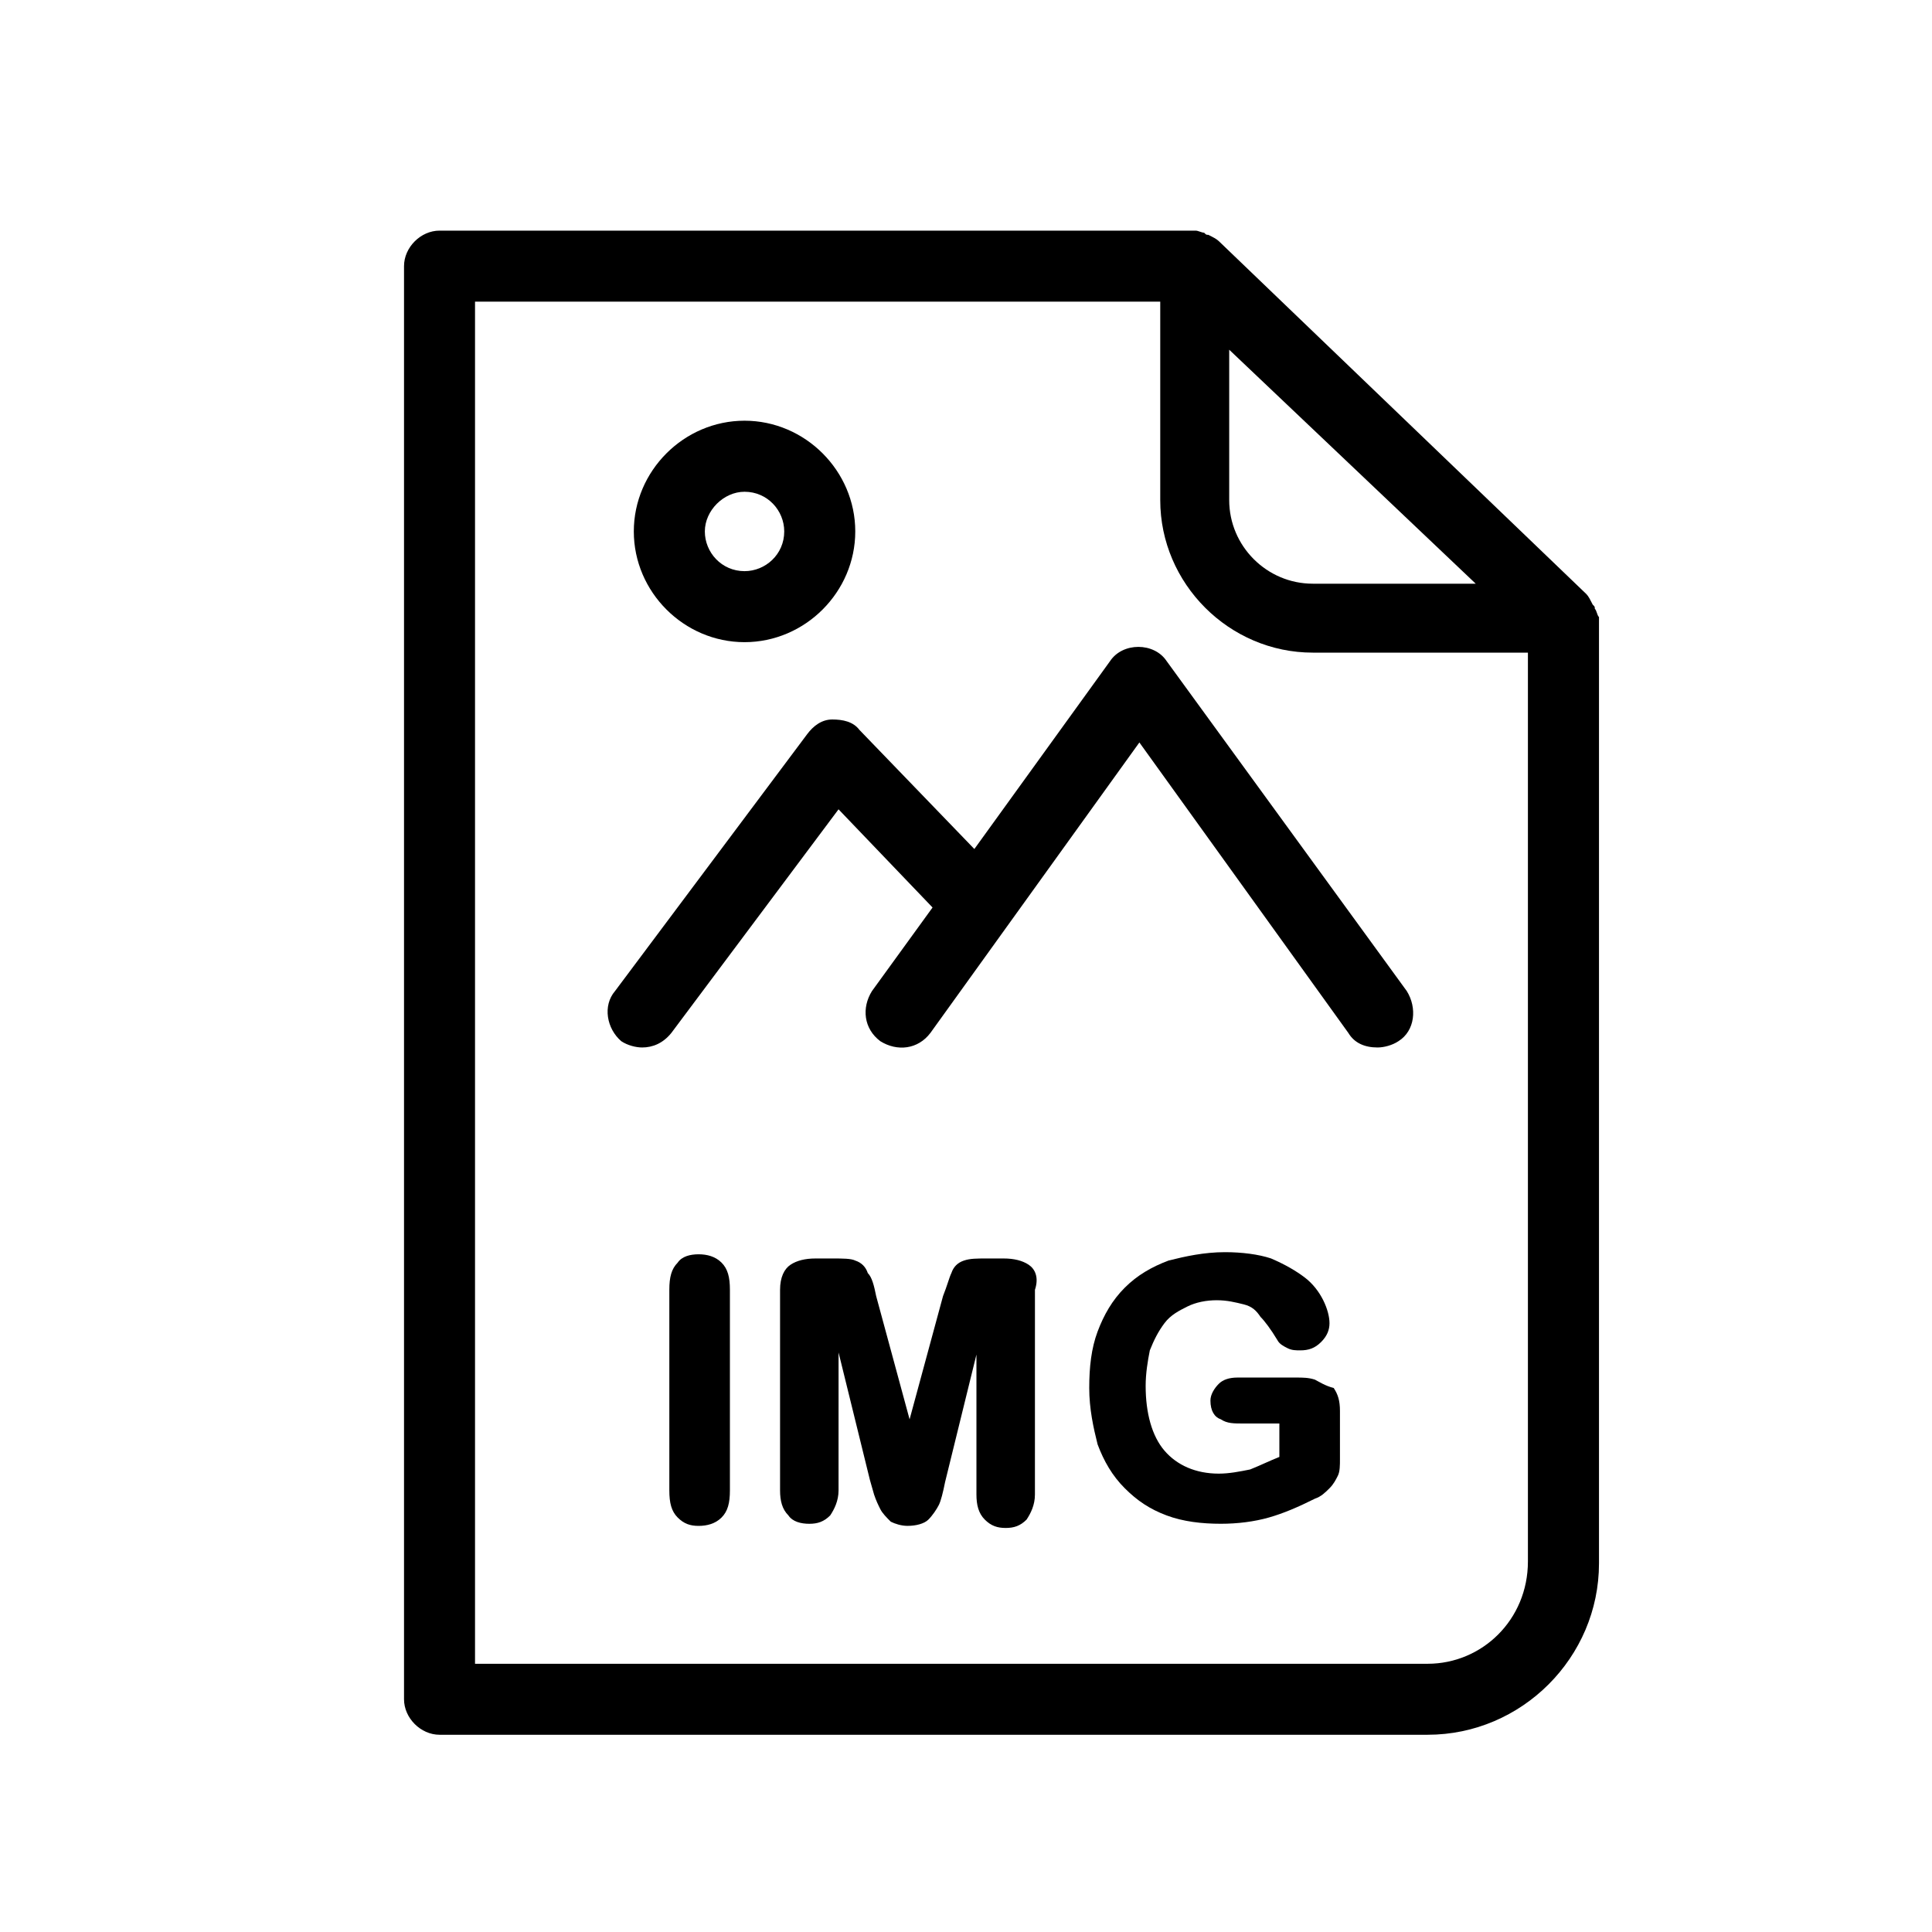 <?xml version="1.0" encoding="UTF-8"?>
<!-- Uploaded to: ICON Repo, www.iconrepo.com, Generator: ICON Repo Mixer Tools -->
<svg fill="#000000" width="800px" height="800px" version="1.1" viewBox="144 144 512 512" xmlns="http://www.w3.org/2000/svg">
 <g>
  <path d="m566.64 305.33c0-0.555 0-0.555-0.555-1.105-0.555-1.105-1.105-2.215-1.66-2.769l-97.441-93.566c-0.555-0.555-1.66-1.105-2.769-1.66-0.555 0-0.555 0-1.105-0.555-0.555 0-1.66-0.555-2.215-0.555h-0.555-199.86c-4.984 0-9.41 4.43-9.41 9.41v379.79c0 4.984 4.43 9.41 9.41 9.41h261.87c24.914 0 45.398-20.484 45.398-45.398v-250.24-0.555c-0.555-0.551-0.555-1.66-1.105-2.211zm-31.559-6.644h-43.184c-12.18 0-22.145-9.965-22.145-22.145v-39.863zm-12.734 286.23h-252.46v-360.97h181.59v52.594c0 22.145 18.27 40.414 40.414 40.414h57.023v240.83c0 15.504-12.18 27.133-26.574 27.133z"/>
  <path d="m453.15 319.17c-3.32-4.984-11.625-4.984-14.949 0l-35.988 49.828-30.449-31.559c-1.66-2.215-4.43-2.769-7.199-2.769s-4.984 1.66-6.644 3.875l-50.934 68.098c-3.32 3.875-2.215 9.965 1.66 13.289 1.66 1.105 3.875 1.66 5.535 1.66 2.769 0 5.535-1.105 7.75-3.875l44.289-59.238 24.914 26.02-16.055 22.145c-2.769 4.43-2.215 9.965 2.215 13.289 4.43 2.769 9.965 2.215 13.289-2.215l55.363-76.957 55.363 76.957c1.66 2.769 4.43 3.875 7.75 3.875 1.66 0 3.875-0.555 5.535-1.66 4.43-2.769 4.984-8.859 2.215-13.289z"/>
  <path d="m329.13 476.4c-2.215 0-4.43 0.555-5.535 2.215-1.66 1.66-2.215 3.875-2.215 7.199v53.148c0 3.32 0.555 5.535 2.215 7.199 1.66 1.66 3.32 2.215 5.535 2.215 2.215 0 4.43-0.555 6.09-2.215 1.66-1.66 2.215-3.875 2.215-7.199v-53.152c0-3.32-0.555-5.535-2.215-7.199-1.66-1.66-3.875-2.211-6.09-2.211z"/>
  <path d="m416.61 479.17c-1.66-1.105-3.875-1.66-6.644-1.66h-4.43c-2.769 0-4.43 0-6.09 0.555-1.66 0.555-2.769 1.66-3.32 3.32-0.555 1.105-1.105 3.32-2.215 6.09l-8.859 32.664-8.859-32.664c-0.555-2.769-1.105-4.984-2.215-6.09-0.555-1.66-1.66-2.769-3.32-3.32-1.105-0.555-3.32-0.555-6.09-0.555h-4.43c-2.769 0-4.984 0.555-6.644 1.66-1.66 1.105-2.769 3.32-2.769 6.644v53.148c0 2.769 0.555 4.984 2.215 6.644 1.105 1.66 3.32 2.215 5.535 2.215s3.875-0.555 5.535-2.215c1.105-1.66 2.215-3.875 2.215-6.644l0.004-36.539 8.305 33.773 1.105 3.875c0.555 1.66 1.105 2.769 1.66 3.875 0.555 1.105 1.66 2.215 2.769 3.32 1.105 0.555 2.769 1.105 4.43 1.105 2.215 0 4.43-0.555 5.535-1.66 1.105-1.105 2.215-2.769 2.769-3.875 0.555-1.105 1.105-3.32 1.66-6.09l8.305-33.773v37.094c0 2.769 0.555 4.984 2.215 6.644 1.66 1.66 3.32 2.215 5.535 2.215s3.875-0.555 5.535-2.215c1.105-1.66 2.215-3.875 2.215-6.644l0.004-54.254c1.105-3.32 0-5.535-1.66-6.644z"/>
  <path d="m492.46 509.62c-1.66-0.555-3.32-0.555-4.984-0.555h-15.5c-2.215 0-3.875 0.555-4.984 1.66-1.105 1.105-2.215 2.769-2.215 4.43 0 2.769 1.105 4.43 2.769 4.984 1.66 1.105 3.32 1.105 6.09 1.105h9.41v8.859c-2.769 1.105-4.984 2.215-7.75 3.32-2.769 0.555-5.535 1.105-8.305 1.105-6.09 0-11.074-2.215-14.395-6.09s-4.984-9.965-4.984-17.164c0-3.32 0.555-6.644 1.105-9.41 1.105-2.769 2.215-4.984 3.875-7.199 1.66-2.215 3.875-3.32 6.09-4.43 2.215-1.105 4.984-1.66 7.75-1.66 2.769 0 4.984 0.555 7.199 1.105 2.215 0.555 3.32 1.66 4.43 3.32 1.105 1.105 2.769 3.32 4.43 6.09 0.555 1.105 1.66 1.66 2.769 2.215 1.105 0.555 2.215 0.555 3.32 0.555 2.215 0 3.875-0.555 5.535-2.215 1.66-1.66 2.215-3.32 2.215-4.984 0-1.66-0.555-3.875-1.66-6.09-1.105-2.215-2.769-4.43-4.984-6.09-2.215-1.66-4.984-3.32-8.859-4.984-3.32-1.105-7.75-1.66-12.18-1.66-5.535 0-10.52 1.105-14.949 2.215-4.43 1.66-8.305 3.875-11.625 7.199-3.32 3.32-5.535 7.199-7.199 11.625-1.66 4.43-2.215 9.41-2.215 14.949 0 5.535 1.105 10.52 2.215 14.949 1.66 4.43 3.875 8.305 7.199 11.625 3.32 3.32 6.644 5.535 11.074 7.199 4.43 1.66 9.41 2.215 14.395 2.215 4.43 0 8.859-0.555 12.734-1.66 3.875-1.105 7.75-2.769 12.18-4.984 1.66-0.555 2.769-1.66 3.875-2.769 1.105-1.105 1.66-2.215 2.215-3.32 0.555-1.105 0.555-2.769 0.555-4.43v-12.734c0-2.769-0.555-4.43-1.66-6.09-2.215-0.543-3.875-1.652-4.981-2.207z"/>
  <path d="m341.31 314.18c16.055 0 29.344-13.289 29.344-29.344 0-16.055-13.289-29.344-29.344-29.344s-29.344 13.289-29.344 29.344c0 16.059 13.289 29.344 29.344 29.344zm0-39.859c6.09 0 10.52 4.984 10.52 10.52 0 6.09-4.984 10.52-10.52 10.52-6.09 0-10.52-4.984-10.52-10.52 0-5.539 4.984-10.52 10.52-10.52z"/>
 </g>
</svg>